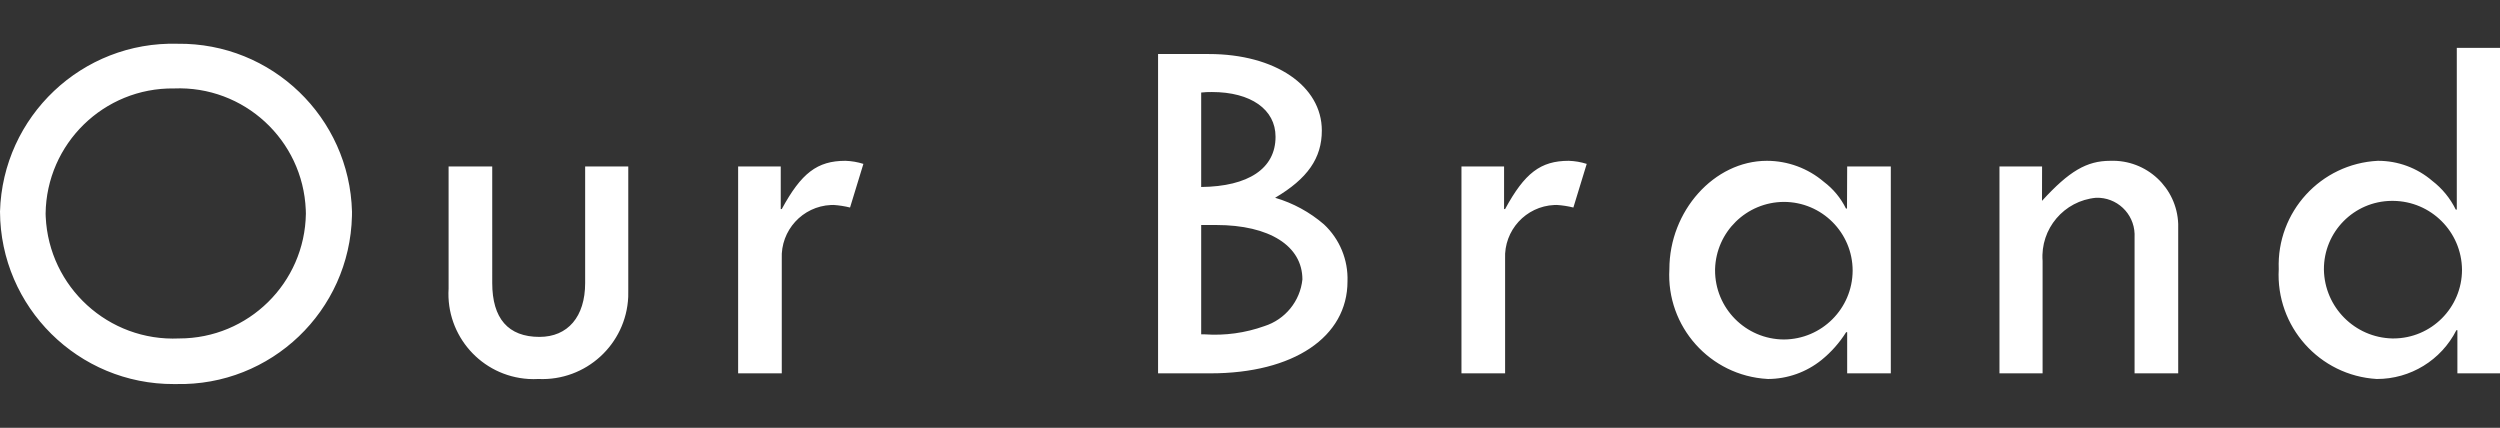 <?xml version="1.0" encoding="utf-8"?>
<!-- Generator: Adobe Illustrator 26.3.1, SVG Export Plug-In . SVG Version: 6.00 Build 0)  -->
<svg version="1.1" id="レイヤー_1" xmlns="http://www.w3.org/2000/svg" xmlns:xlink="http://www.w3.org/1999/xlink" x="0px"
	 y="0px" width="116.876px" height="20px" viewBox="0 0 116.876 20" style="enable-background:new 0 0 116.876 20;"
	 xml:space="preserve">
<rect x="0" y="0" width="116.876" height="20" fill="#333333" stroke="none"/>
<style type="text/css">
	.st0{fill:#FFFFFF;}
</style>
<path id="ourbrand" class="st0" d="M8.132,4.135C11.401,4,14.16,6.54,14.295,9.81c0.002,0.06,0.004,0.121,0.005,0.181
	c-0.049,3.238-2.69,5.836-5.928,5.832c-3.293,0.151-6.084-2.396-6.235-5.688c-0.002-0.048-0.004-0.096-0.005-0.144
	c0.039-3.273,2.724-5.895,5.997-5.856C8.13,4.135,8.131,4.135,8.132,4.135z M8.3,2.046C3.842,1.923,0.127,5.437,0,9.894
	c0.022,4.473,3.665,8.082,8.139,8.061c0.03,0,0.059,0,0.089-0.001c4.441,0.102,8.124-3.416,8.226-7.858
	c0.002-0.067,0.002-0.135,0.002-0.202C16.34,5.489,12.707,1.993,8.3,2.046z M20.972,7.782v5.712
	c-0.134,2.198,1.539,4.088,3.736,4.223c0.154,0.009,0.309,0.01,0.464,0.001c2.218,0.1,4.098-1.617,4.198-3.836
	c0.005-0.105,0.005-0.211,0.002-0.316V7.782h-2.016v5.448c0,1.584-0.816,2.52-2.136,2.52c-1.464,0-2.208-0.864-2.208-2.52V7.782
	H20.972z M36.5,7.782h-1.992v9.672h2.04v-5.352c-0.06-1.33,0.969-2.457,2.299-2.518c0.041-0.002,0.083-0.003,0.125-0.002
	c0.259,0.017,0.516,0.057,0.768,0.12l0.624-2.04c-0.272-0.087-0.555-0.135-0.84-0.144c-1.32,0-2.064,0.576-2.976,2.256H36.5V7.782z
	 M56.156,4.326c0.166-0.018,0.333-0.026,0.5-0.024c1.824,0,2.976,0.816,2.976,2.088c0.004,1.488-1.268,2.328-3.476,2.352V4.326z
	 M56.156,10.519h0.7c2.5,0,4.032,0.984,4.032,2.544c-0.106,1.017-0.805,1.875-1.78,2.184c-0.892,0.319-1.839,0.449-2.784,0.384
	h-0.168C56.156,15.63,56.156,10.519,56.156,10.519z M54.14,2.526v14.928h2.448c3.888,0,6.408-1.7,6.408-4.3
	c0.036-1.005-0.365-1.977-1.1-2.664c-0.664-0.573-1.443-0.997-2.284-1.244c1.512-0.892,2.184-1.848,2.184-3.144
	c0-2.088-2.184-3.576-5.28-3.576C56.516,2.527,54.14,2.527,54.14,2.526z M70.316,7.782h-1.992v9.672h2.04v-5.352
	c-0.06-1.33,0.969-2.457,2.299-2.518c0.041-0.002,0.083-0.003,0.125-0.002c0.259,0.017,0.516,0.057,0.768,0.12l0.624-2.04
	c-0.272-0.087-0.555-0.135-0.84-0.144c-1.32,0-2.064,0.576-2.976,2.256h-0.048L70.316,7.782L70.316,7.782z M83.396,9.439
	c1.776,0,3.216,1.44,3.216,3.216c-0.009,1.773-1.443,3.207-3.216,3.216c-1.785-0.009-3.225-1.463-3.216-3.247
	c0-0.014,0-0.027,0-0.041C80.229,10.839,81.651,9.448,83.396,9.439z M86.348,9.75H86.3c-0.241-0.491-0.595-0.919-1.032-1.248
	c-0.743-0.634-1.687-0.983-2.664-0.984c-2.472,0-4.56,2.352-4.56,5.064c-0.153,2.683,1.899,4.982,4.582,5.134
	c0.01,0.001,0.02,0.001,0.03,0.002c0.91-0.004,1.791-0.317,2.5-0.888c0.453-0.367,0.842-0.806,1.152-1.3h0.048v1.924h2.04V7.782
	h-2.04L86.348,9.75z M95.468,7.782h-1.992v9.672h2.016v-5.256c-0.112-1.501,1.001-2.815,2.5-2.952
	c0.964-0.031,1.77,0.726,1.801,1.689c0.001,0.045,0.001,0.09-0.001,0.135v6.384h2.04V10.47c-0.06-1.691-1.479-3.012-3.17-2.952
	c-0.002,0-0.004,0-0.006,0c-1.1,0-1.92,0.48-3.192,1.872L95.468,7.782z M111.884,9.391c1.769,0.017,3.199,1.447,3.216,3.216
	c0.002,1.774-1.434,3.214-3.208,3.216c-0.019,0-0.038,0-0.056,0c-1.754-0.044-3.161-1.462-3.192-3.216
	c-0.014-1.762,1.403-3.202,3.166-3.216C111.834,9.391,111.859,9.391,111.884,9.391z M114.856,2.238v7.56h-0.048
	c-0.258-0.527-0.634-0.987-1.1-1.344c-0.708-0.608-1.611-0.94-2.544-0.936c-2.671,0.134-4.736,2.392-4.632,5.064
	c-0.147,2.682,1.903,4.978,4.584,5.136c1.571,0.003,3.01-0.879,3.72-2.28h0.048v2.016h1.992V2.238H114.856z"/>
</svg>
